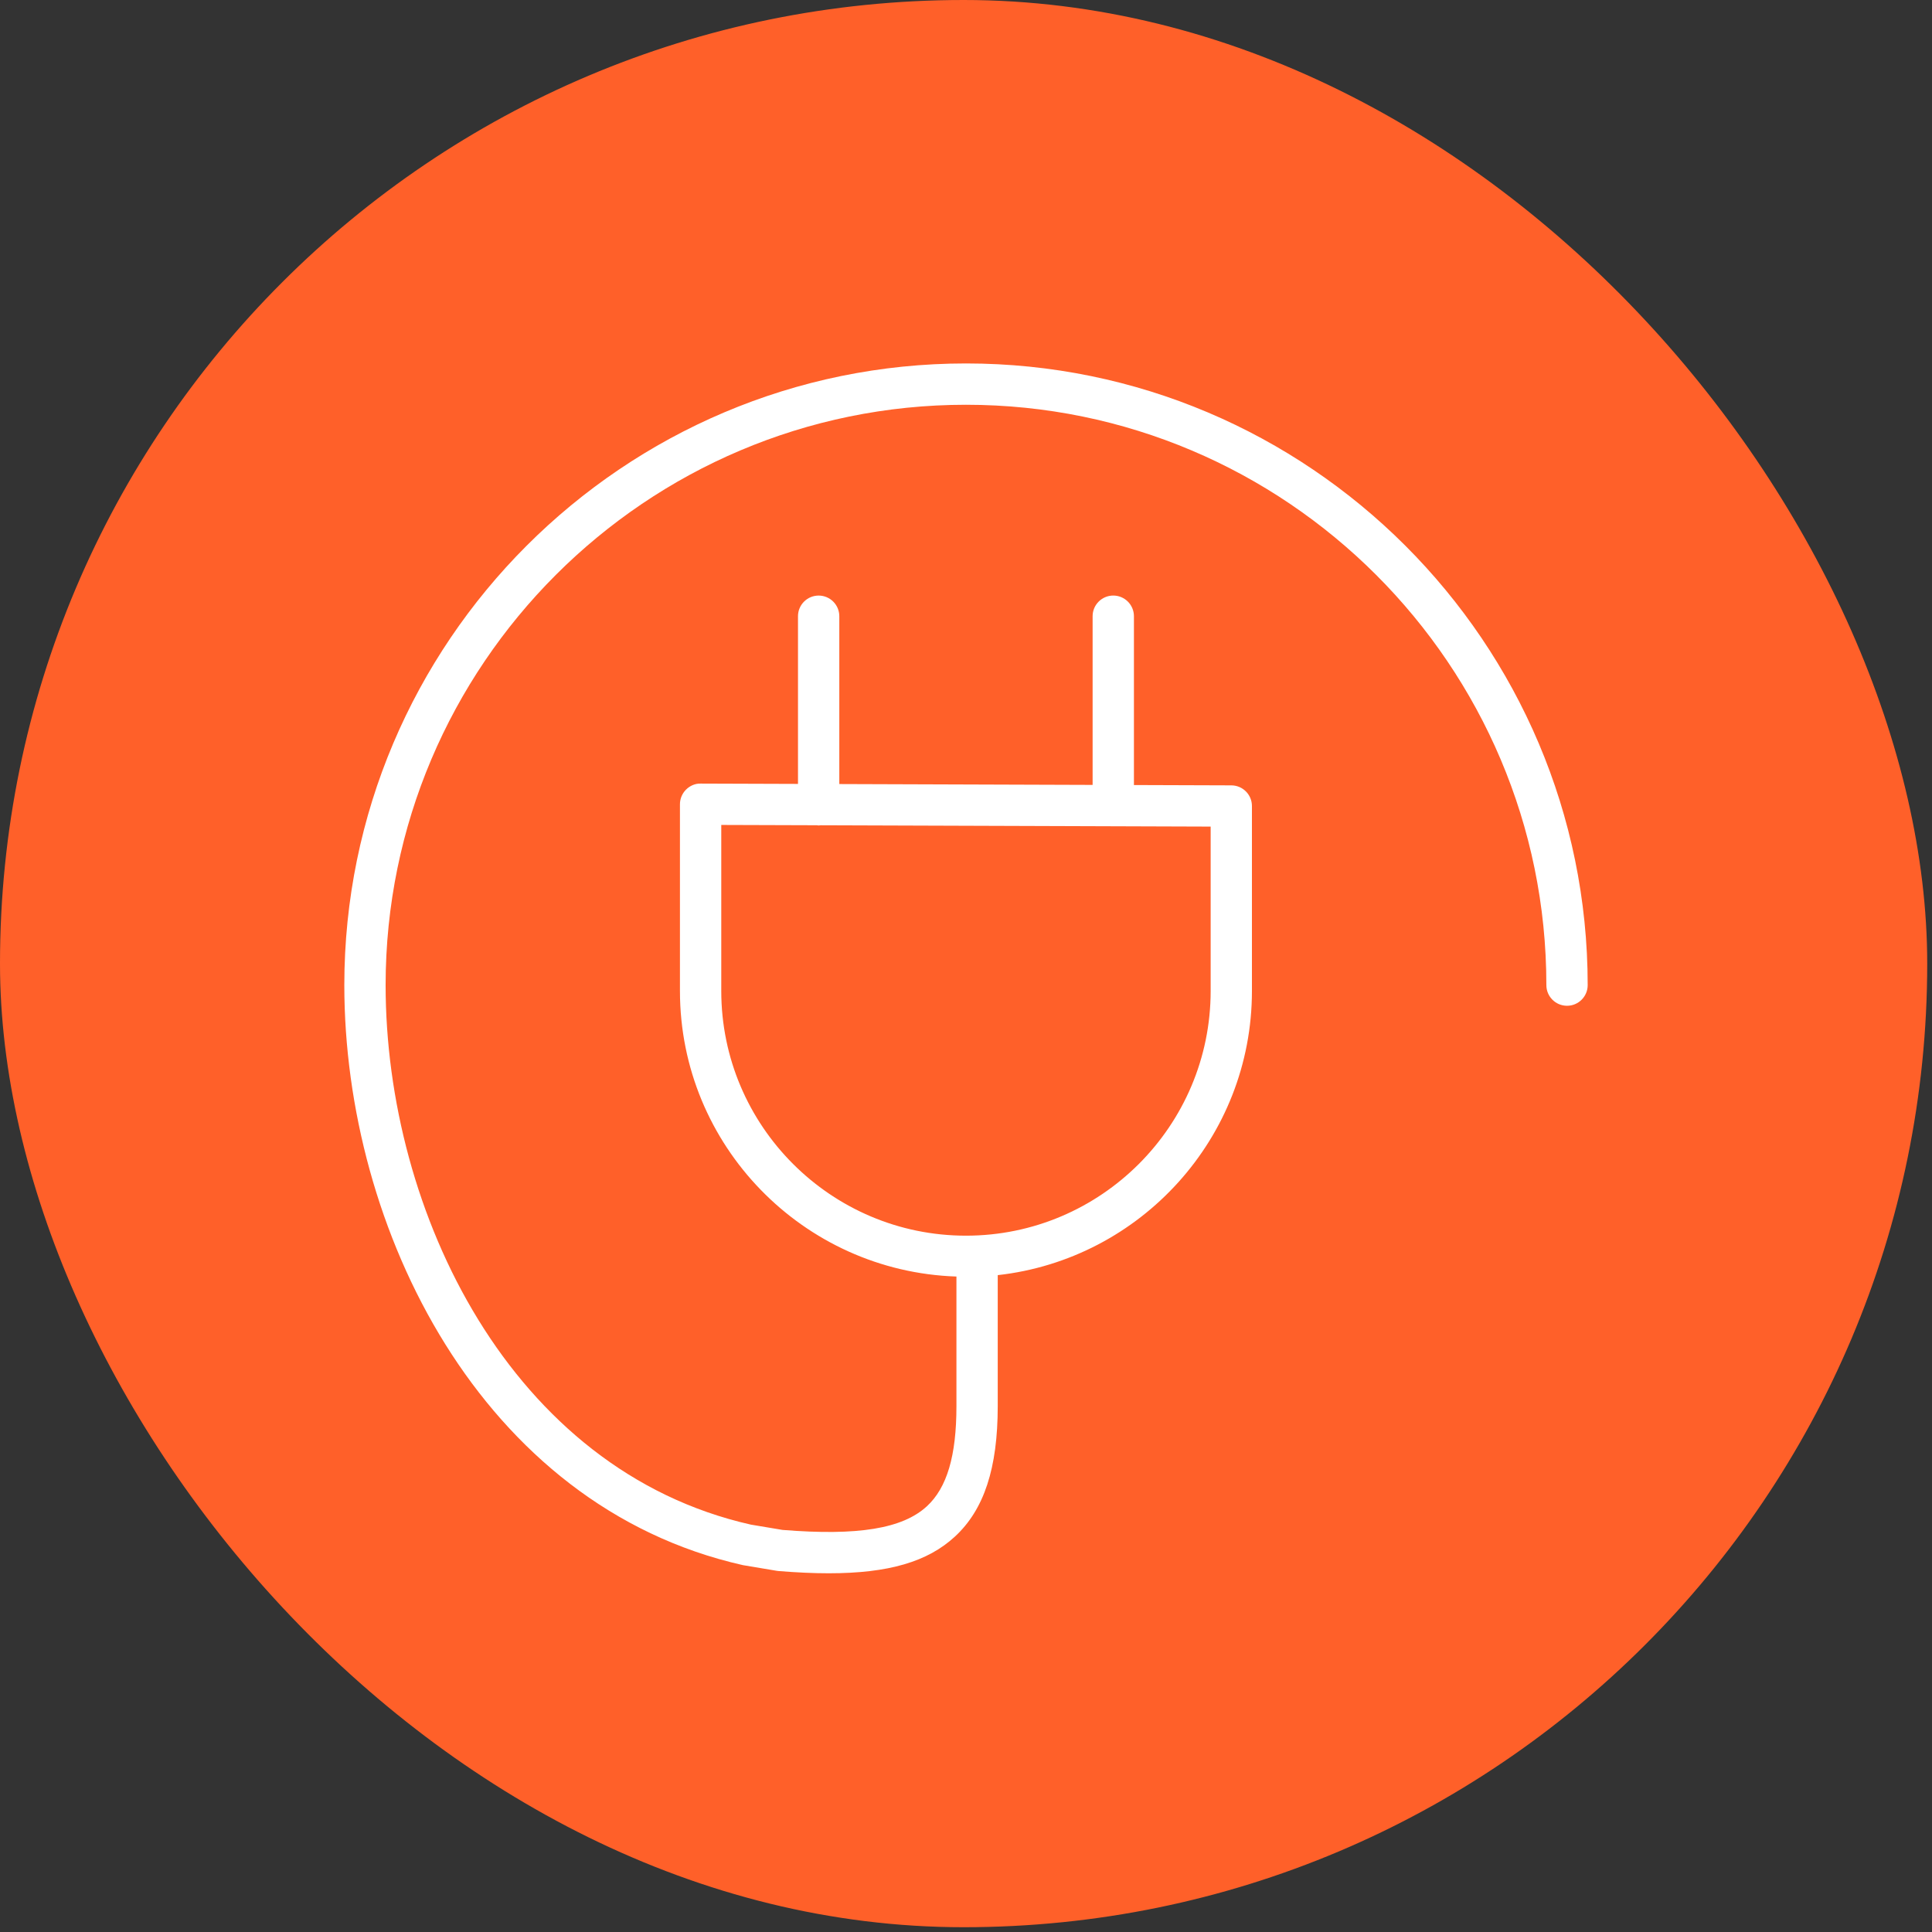 <?xml version="1.0" encoding="UTF-8"?> <svg xmlns="http://www.w3.org/2000/svg" width="101" height="101" viewBox="0 0 101 101" fill="none"><rect x="0" y="0" width="101" height="101" fill="#333333" stroke="none"/> <rect width="100.75" height="100.75" rx="50.375" fill="#FF6029"></rect> <path d="M50.5 19C32.579 19 18 33.579 18 51.499C18 64.232 25.137 78.732 38.836 81.821L40.601 82.117C40.631 82.122 40.661 82.126 40.692 82.129C41.648 82.207 42.523 82.247 43.327 82.247C46.461 82.247 48.499 81.64 49.916 80.333C51.446 78.923 52.159 76.755 52.159 73.508V66.661C59.623 65.831 65.448 59.488 65.448 51.804V42.137C65.448 41.542 64.966 41.059 64.372 41.057L59.279 41.04V32.214C59.279 31.618 58.795 31.134 58.199 31.134C57.603 31.134 57.119 31.618 57.119 32.214V41.033L43.877 40.988V32.215C43.877 31.618 43.393 31.135 42.797 31.135C42.201 31.135 41.717 31.618 41.717 32.215V40.981L36.629 40.964C36.345 40.954 36.067 41.076 35.864 41.279C35.661 41.482 35.546 41.757 35.546 42.044V51.805C35.546 59.883 41.987 66.469 50 66.734V73.509C50 76.109 49.508 77.773 48.454 78.745C47.181 79.916 44.855 80.297 40.913 79.981L39.252 79.703C26.718 76.876 20.159 63.375 20.159 51.499C20.159 34.771 33.769 21.16 50.499 21.16C67.229 21.16 80.84 34.77 80.84 51.499C80.84 52.096 81.324 52.579 81.92 52.579C82.516 52.579 83 52.096 83 51.499C83 33.579 68.421 19 50.5 19ZM37.706 51.804V43.126L42.69 43.142C42.726 43.146 42.761 43.153 42.798 43.153C42.833 43.153 42.865 43.146 42.899 43.143L63.29 43.212V51.803C63.29 58.858 57.551 64.598 50.498 64.598C43.445 64.598 37.706 58.858 37.706 51.804Z" fill="white"></path> </svg> 
